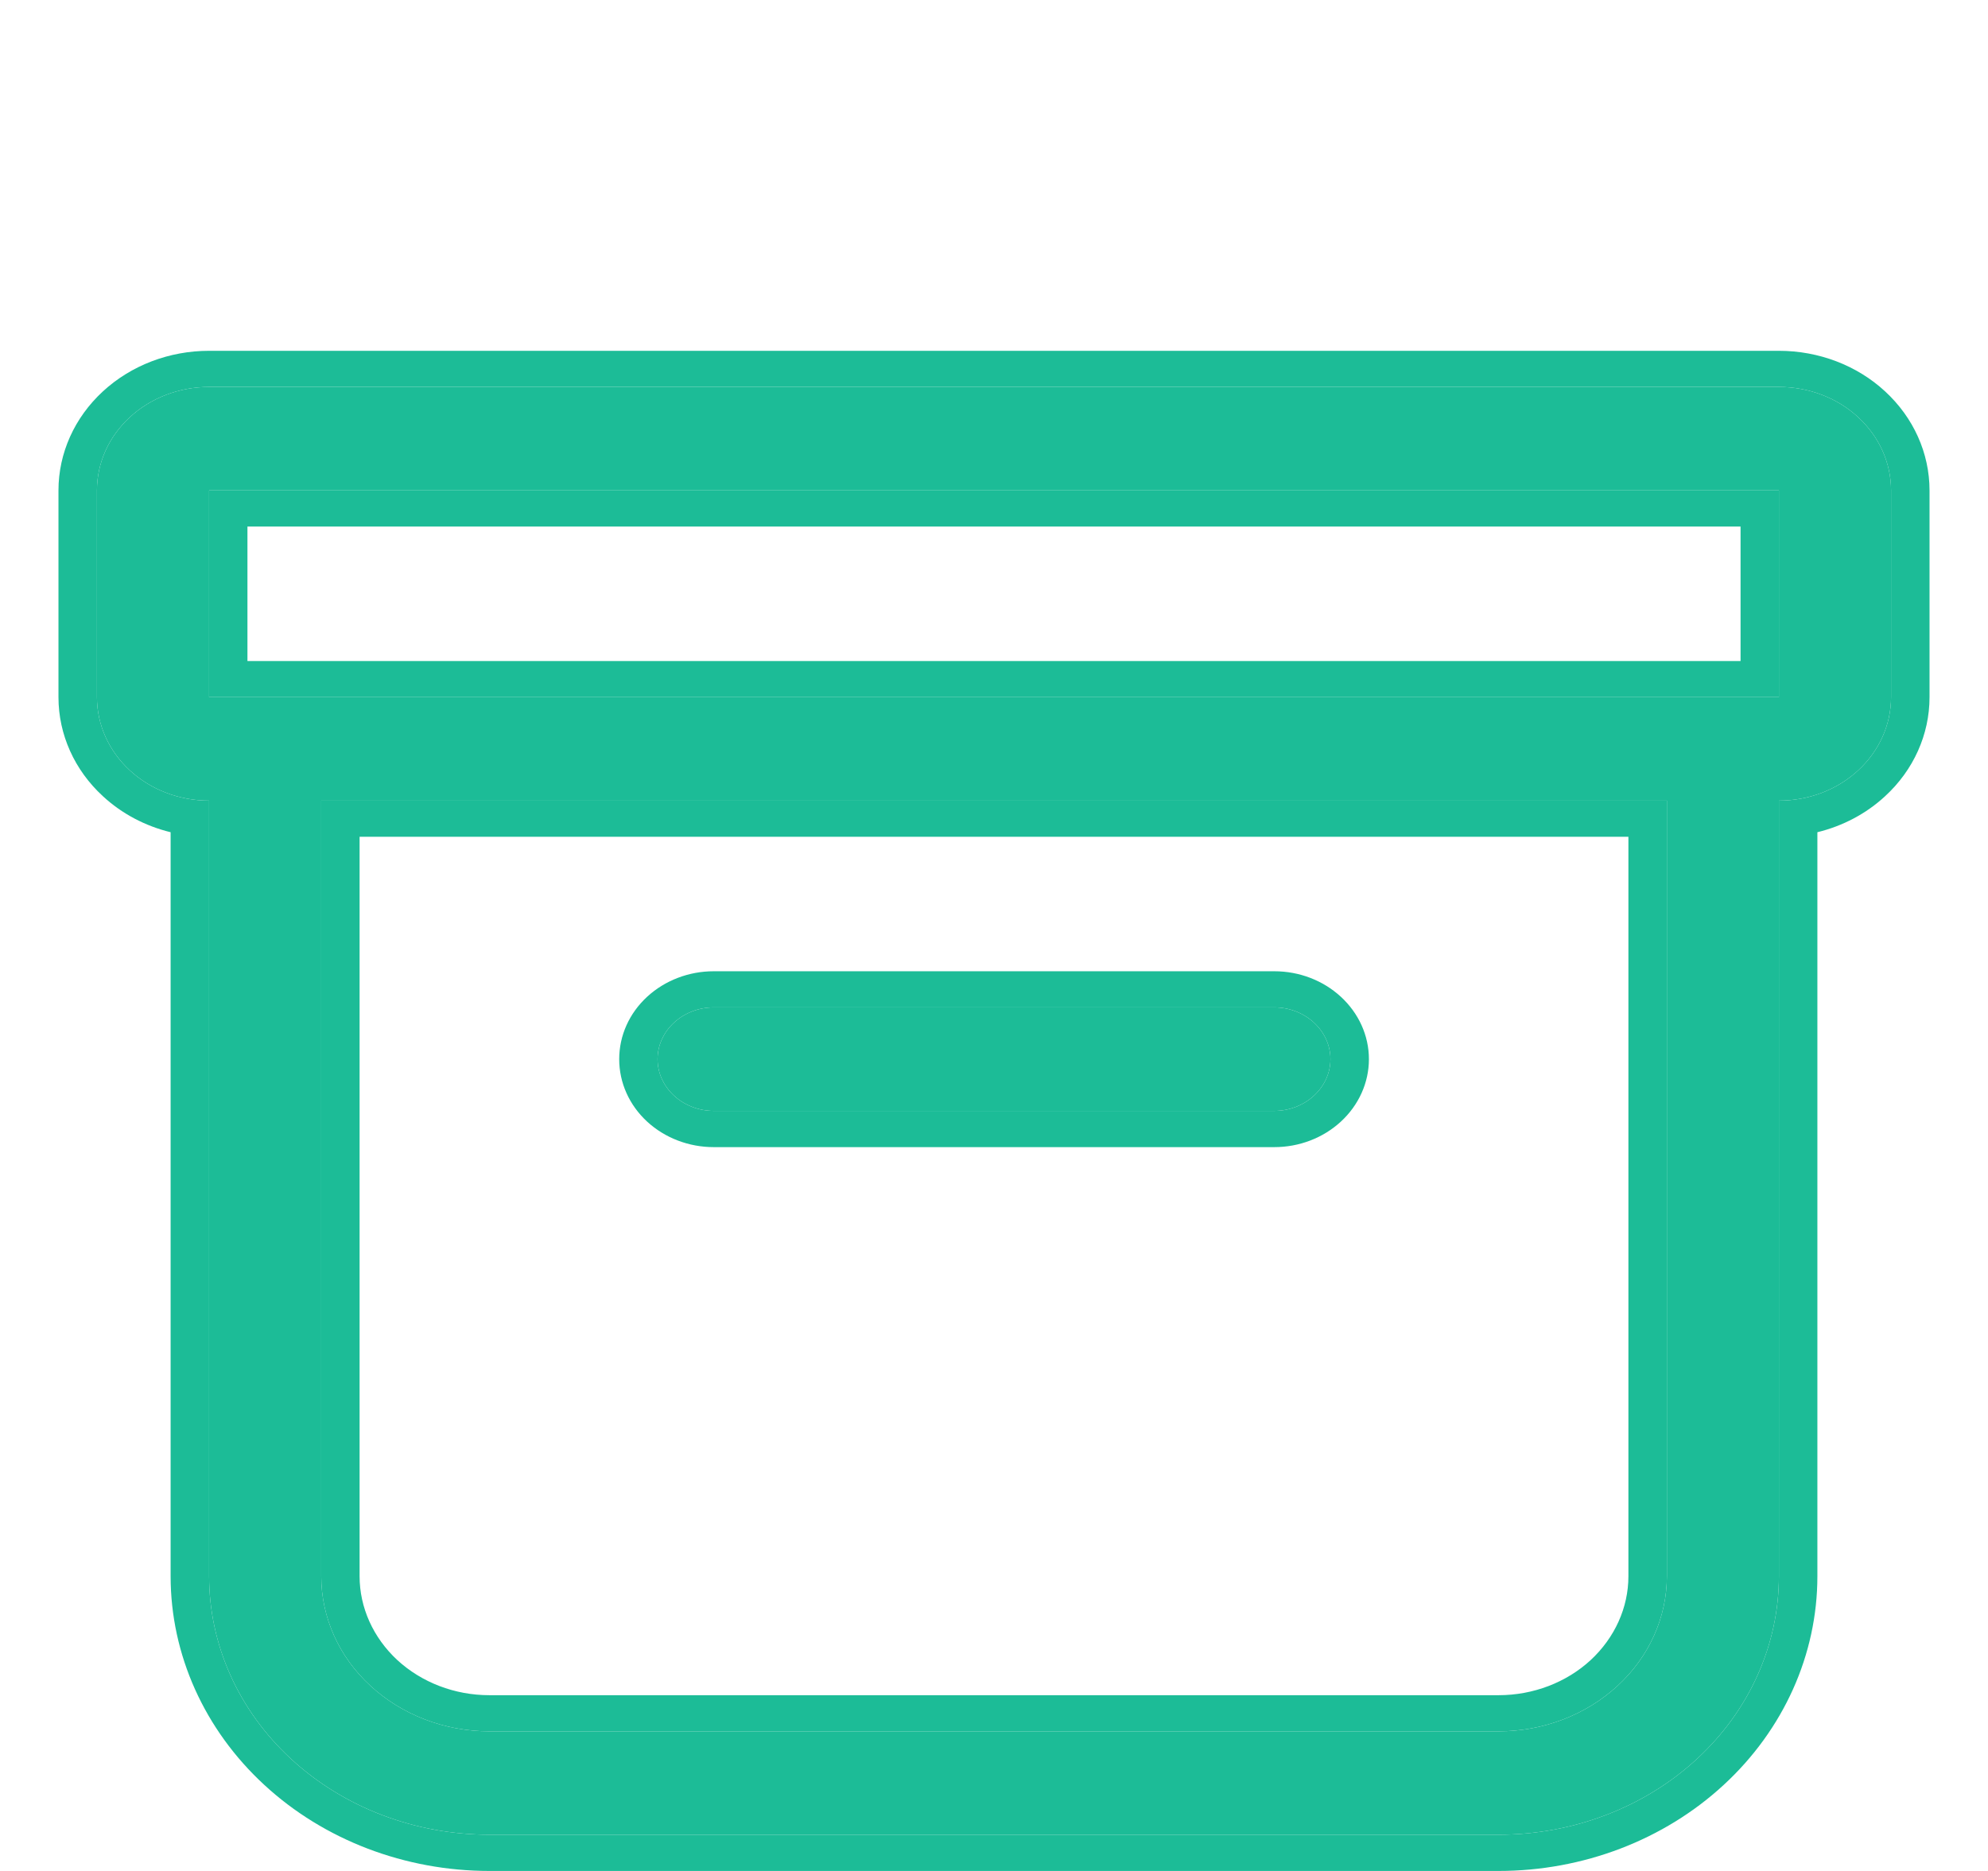<svg xmlns="http://www.w3.org/2000/svg" width="17" height="16" viewBox="0 0 17 16" fill="none"><g clip-path="url(#clip0_2924_1236)"><path d="M0.829 4.194C0.829 3.959 0.93 3.734 1.11 3.568C1.29 3.402 1.533 3.309 1.788 3.309H15.212C15.467 3.309 15.711 3.402 15.89 3.568C16.07 3.734 16.171 3.959 16.171 4.194V5.962C16.171 6.197 16.07 6.422 15.89 6.588C15.711 6.754 15.467 6.847 15.212 6.847V13.479C15.212 14.066 14.96 14.628 14.51 15.043C14.061 15.457 13.451 15.69 12.815 15.69H4.185C3.549 15.69 2.939 15.457 2.49 15.043C2.04 14.628 1.788 14.066 1.788 13.479V6.847C1.533 6.847 1.29 6.754 1.11 6.588C0.93 6.422 0.829 6.197 0.829 5.962V4.194ZM2.747 6.847V13.479C2.747 13.831 2.898 14.169 3.168 14.417C3.438 14.666 3.804 14.806 4.185 14.806H12.815C13.197 14.806 13.562 14.666 13.832 14.417C14.102 14.169 14.254 13.831 14.254 13.479V6.847H2.747ZM15.212 4.194H1.788V5.962H15.212V4.194ZM5.623 9.058C5.623 8.94 5.674 8.828 5.764 8.745C5.854 8.662 5.976 8.615 6.103 8.615H10.897C11.024 8.615 11.146 8.662 11.236 8.745C11.326 8.828 11.377 8.94 11.377 9.058C11.377 9.175 11.326 9.287 11.236 9.37C11.146 9.453 11.024 9.5 10.897 9.5H6.103C5.976 9.5 5.854 9.453 5.764 9.37C5.674 9.287 5.623 9.175 5.623 9.058Z" fill="#1CBC97"/><path fill-rule="evenodd" clip-rule="evenodd" d="M0.5 4.194C0.5 3.875 0.637 3.571 0.88 3.347C1.122 3.124 1.448 3 1.788 3H15.212C15.552 3 15.879 3.124 16.12 3.347C16.363 3.571 16.5 3.875 16.5 4.194V5.963C16.5 6.281 16.363 6.586 16.12 6.809C15.958 6.959 15.758 7.064 15.541 7.117V13.48C15.541 14.15 15.252 14.792 14.74 15.264C14.229 15.736 13.536 16 12.815 16H4.185C3.464 16 2.771 15.736 2.26 15.264C1.748 14.792 1.459 14.15 1.459 13.48V7.117C1.242 7.064 1.042 6.959 0.88 6.809C0.637 6.586 0.5 6.281 0.5 5.963V4.194ZM15.212 6.847C15.467 6.847 15.711 6.754 15.89 6.588C16.07 6.422 16.171 6.197 16.171 5.962V4.194C16.171 3.959 16.07 3.734 15.89 3.568C15.711 3.402 15.467 3.309 15.212 3.309H1.788C1.533 3.309 1.29 3.402 1.11 3.568C0.93 3.734 0.829 3.959 0.829 4.194V5.962C0.829 6.197 0.93 6.422 1.11 6.588C1.29 6.754 1.533 6.847 1.788 6.847V13.479C1.788 14.066 2.04 14.628 2.49 15.043C2.939 15.457 3.549 15.69 4.185 15.69H12.815C13.451 15.69 14.061 15.457 14.51 15.043C14.96 14.628 15.212 14.066 15.212 13.479V6.847ZM3.075 7.156V13.48C3.075 13.747 3.191 14.005 3.398 14.197C3.606 14.388 3.888 14.497 4.185 14.497H12.815C13.111 14.497 13.395 14.388 13.602 14.197C13.809 14.005 13.925 13.747 13.925 13.48V7.156H3.075ZM2.747 13.479C2.747 13.831 2.898 14.169 3.168 14.417C3.438 14.666 3.804 14.806 4.185 14.806H12.815C13.197 14.806 13.562 14.666 13.832 14.417C14.102 14.169 14.254 13.831 14.254 13.479V6.847H2.747V13.479ZM1.788 4.194H15.212V5.962H1.788V4.194ZM2.116 5.653H14.884V4.503H2.116V5.653ZM5.295 9.058C5.295 8.856 5.381 8.665 5.534 8.524C5.686 8.384 5.891 8.306 6.103 8.306H10.897C11.11 8.306 11.314 8.384 11.466 8.524C11.619 8.665 11.706 8.856 11.706 9.058C11.706 9.259 11.619 9.451 11.466 9.592C11.314 9.732 11.11 9.81 10.897 9.81H6.103C5.891 9.81 5.686 9.732 5.534 9.592C5.381 9.451 5.295 9.259 5.295 9.058ZM5.764 8.745C5.674 8.828 5.623 8.94 5.623 9.058C5.623 9.175 5.674 9.287 5.764 9.37C5.854 9.453 5.976 9.5 6.103 9.5H10.897C11.024 9.5 11.146 9.453 11.236 9.37C11.326 9.287 11.377 9.175 11.377 9.058C11.377 8.94 11.326 8.828 11.236 8.745C11.146 8.662 11.024 8.615 10.897 8.615H6.103C5.976 8.615 5.854 8.662 5.764 8.745Z" fill="#1CBC97"/></g><defs><clipPath id="clip0_2924_1236"><rect width="16" height="16" fill="white" transform="translate(0.5)"/></clipPath></defs></svg>